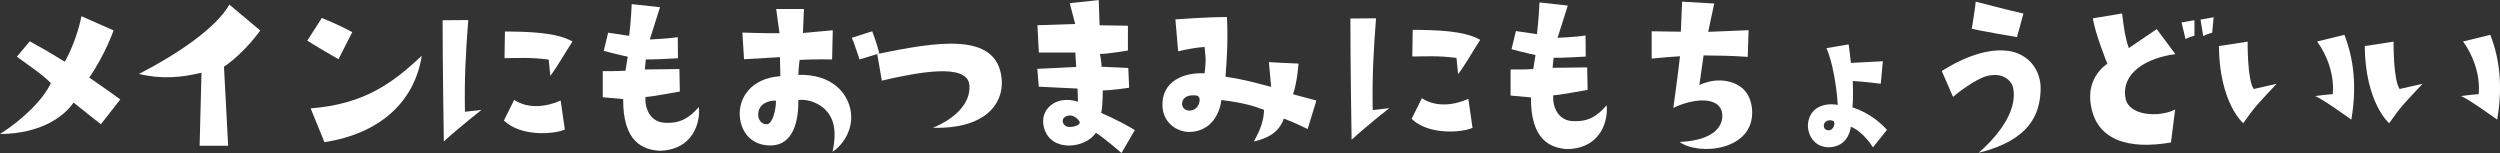 <?xml version="1.0" encoding="UTF-8"?>
<svg id="_レイヤー_2" data-name="レイヤー_2" xmlns="http://www.w3.org/2000/svg" viewBox="0 0 346.92 21.24">
  <rect x="0" y="0" width="346.92" height="21.24" fill="#333333" stroke="none"/>
  <defs>
    <style>
      .cls-1 {
        fill: #fff;
      }
    </style>
  </defs>
  <g id="_レイヤー_2-2" data-name="レイヤー_2">
    <g>
      <path class="cls-1" d="M7.06,11.54c-1.3-1.33-2.92-2.34-4.72-3.67l1.79-2.14c1.88,1.04,2.95,1.65,4.86,2.83.52-.87,1.76-3.47,2.31-6.31l4.46,1.97s-1.19,3.41-3.38,6.54c0,0,2.66,1.82,4.31,3.04l-2.69,3.44s-2.63-2.05-3.79-3.01c-1.36,1.97-4.51,4.31-10.21,4.37,3.15-2,5.96-4.74,7.06-7.06Z"/>
      <path class="cls-1" d="M19.27,10.27c5.29-2.72,10.68-6.34,12.56-9.63l4.28,3.59s-2.05,2.98-5.03,5.03l.58,10.96h-3.96l.26-10.13c-2.78.67-5.53.93-8.68.17Z"/>
      <path class="cls-1" d="M46.98,8.22s-3.67-2.11-4.34-2.58l2.02-3.15s2.37.95,4.22,1.97l-1.91,3.76ZM43.11,15.04c7.35-.58,11.34-3.44,15.42-7.32-.98,6.28-5.64,10.79-13.51,12.01l-1.91-4.69Z"/>
      <path class="cls-1" d="M61.59,19.62s-.17-10.3-.17-16.81l3.56-.03c-.35,4.43-.55,8.19-.46,12.73l2.29-.26s-3.33,2.63-5.21,4.37ZM69.93,16.72l1.42-2.86c2.08,1.36,4.63.9,6.45.09l.58,4.02c-1.45.67-6.08,1.04-8.45-1.24ZM70.07,4.37c3.18.03,7.12.09,9.37,1.39-1.1,1.68-2,3.33-3.07,4.77l-.23-2.26c-2.55-.35-4.54-.2-6.13-.2l.06-3.7Z"/>
      <path class="cls-1" d="M86.79,9.84l.32-1.97s-1.62-.35-3.33-.81l.61-2.52s1.56.23,2.92.43c0,0,.26-2.05.35-4.4,0,0,3.36.38,3.93.43l-1.42,4.48s2.63-.12,3.88-.32l.03,2.92s-3.41.2-4.46.17l-.14,1.39s2.75-.03,4.8-.06l.06,3.12s-4.4.81-4.77.75c-.12,1.68.72,3.53,2.75,3.59,2.08.09,3.3-.64,4.66-2.2.23,1.97-.67,5.93-5.41,6.08-2.34-.12-5.15-1.22-5.09-7.17l-2.84-.26v-3.62s2,.03,3.15-.06Z"/>
      <path class="cls-1" d="M108.29,10.56l-.06-2.63s-2.58.14-4.98.29l-.23-3.7s3.53.12,5.15.09l-.46-3.36h3.85l-.14,3.33,4.14-.38-.09,4.05s-2.29-.06-4.51.06c0,0-.17,1.27-.17,2.08,4.66-.14,6.97,2.57,7.29,5.24.26,2-.72,4.19-2.55,5.44.67-3.15.09-4.77-1.07-5.93-.78-.69-2.05-1.42-3.67-1.27.03,2.98-.72,6.16-3.67,6.31-2.49.12-4.28-1.5-4.46-4.08-.17-2.46,1.5-5.24,5.64-5.53ZM106.44,17.24c.75-.06,1.24-1.91,1.24-3.27-1.01-.06-2.37.43-2.46,1.76-.09.75.4,1.59,1.21,1.5ZM119.28,8.25s-.87-2.63-1.07-3.01l2.83-.9s.67,1.76.98,3.07l-2.75.84Z"/>
      <path class="cls-1" d="M129.46,17.73c3.04-1.24,5.27-3.41,5.06-5.9-.23-3.15-7.2-1.79-12.15-.64l-.64-3.7c8.04-1.62,16.66-3.24,17.27,3.47.32,3.47-2.34,6.97-9.55,6.77Z"/>
      <path class="cls-1" d="M143.93,9.55s4.66-.2,5.41-.26l-.12-2h-5.06l-.2-3.79,5.24-.17-.75-2.89,4.02-.43.12,3.5,3.93.06v3.44s-3.27.55-3.88.46c0,0,.23,1.3.23,1.79l3.7.17.12,2.75s-2.43.35-3.67.38c0,0,.06,1.53-.2,3.12,0,0,2.23.9,4.66,2.37l-1.85,3.18s-2.43-2.11-3.56-2.81c-1.42,2.2-6.28,2.78-7.2-.72-.67-2.46,1.59-4.57,4.72-3.59,0,0-.06-1.45-.06-1.82l-5.38-.26-.2-2.49ZM148.07,16.09c-.96.32-.64,1.33.06,1.5.49.14,2.08-.17,1.62-.81-.35-.49-1.01-.93-1.68-.69Z"/>
      <path class="cls-1" d="M179.43,13.08l3.24.87-1.21,3.96s-1.91-.96-3.3-1.45c-.55,1.5-1.59,2.58-4.17,3.18,1.01-1.79,1.39-3.07,1.42-4.4-1.62-.61-3.07-1.01-5.93-1.36-.03.64-.69,4.31-4.37,4.43-1.74.03-3.64-1.21-3.79-3.47-.23-3.67,3.15-4.83,5.84-4.66.29-2.43.06-2.34,0-3.67-1.59.14-2.52.35-3.67.61l-.38-4.43s4.72-.35,7.15-.32c.17,3.3-.03,6.16-.2,8.27,2.4.35,4.02.81,6.34,1.42l-.32-3.44s2.81.17,4.11.2c0,0-.14,2.4-.75,4.25ZM166.47,13.95c.03-.61-.32-.72-.69-.72-1.21-.09-1.82.52-1.74,1.33.12.58.69.95,1.45.72.64-.2.93-.81.98-1.33Z"/>
    </g>
    <g>
      <path class="cls-1" d="M187.56,19.38s-.17-10.3-.17-16.81l3.56-.03c-.35,4.43-.55,8.19-.46,12.73l2.29-.26s-3.33,2.63-5.21,4.37ZM195.89,16.49l1.42-2.86c2.08,1.36,4.63.9,6.45.09l.58,4.02c-1.45.67-6.08,1.04-8.45-1.24ZM196.04,4.14c3.18.03,7.12.09,9.37,1.39-1.1,1.68-2,3.33-3.07,4.77l-.23-2.26c-2.55-.35-4.54-.2-6.13-.2l.06-3.7Z"/>
      <path class="cls-1" d="M212.76,9.61l.32-1.97s-1.62-.35-3.33-.81l.61-2.52s1.56.23,2.92.43c0,0,.26-2.05.35-4.4,0,0,3.36.38,3.93.43l-1.42,4.48s2.63-.12,3.88-.32l.03,2.92s-3.41.2-4.46.17l-.14,1.39s2.75-.03,4.8-.06l.06,3.12s-4.4.81-4.77.75c-.12,1.68.72,3.53,2.75,3.59,2.08.09,3.3-.64,4.66-2.2.23,1.97-.67,5.93-5.41,6.08-2.34-.12-5.15-1.22-5.09-7.17l-2.83-.26v-3.62s2,.03,3.15-.06Z"/>
      <path class="cls-1" d="M239,15.94c-.09-1.45-1.24-1.94-2.52-2-1.48-.06-3.27.52-4.28,1.04,0,0,.61-4.28.93-7.17,0,0-1.62.09-3.93.32v-3.79s1.97.03,4.05.06l.17-4.17,4.46.26-.84,3.93s3.15-.14,5.61-.23l-.12,3.7c-2.58-.17-3.67-.17-6.13-.2l-.58,4.11c1.13-.52,2.29-.72,3.33-.61,2.57.29,3.85,1.85,3.99,4.14.29,5.58-7.38,6.31-10.07,4.37,5-.23,6.02-2.37,5.93-3.76Z"/>
      <path class="cls-1" d="M261.85,18.02l-1.94,2.43c-1.1-1.74-2.46-2.66-3.07-2.86-.12.9-.69,2.69-2.89,2.84-2.31.12-3.33-2-3.01-3.59.43-2.17,2.55-2.57,4.08-2.29,0,0-.23-4.69-1.56-7.87l3.07-.52s.26,1.88.32,2.57c0,0,2.43-.12,4.43-.23l-.29,3.12s-2.55-.32-3.88-.38c0,0,.09,2.89-.06,3.65,1.76.58,3.44,1.62,4.8,3.12ZM254.39,16.78c-.61-.26-1.24.06-1.3.55-.03.38.12.78.75.75.67-.06.9-1.16.55-1.3Z"/>
      <path class="cls-1" d="M271.02,13.45l-1.56-3.59c2-1.3,5.76-3.24,9.14-2.81,2.69.32,4.72,2.52,4.57,5.53-.14,3.27-1.48,6.86-8.59,8.62,3.53-3.12,5.27-6.28,4.8-8.91-.2-1.16-1.53-2.34-3.76-1.71-1.5.41-4.14,2.43-4.6,2.86ZM279.9,5.15s-5.15-.87-6.28-1.16c0,0,.43-2.57.55-3.76,0,0,4.98,1.3,6.62,1.65l-.9,3.27Z"/>
      <path class="cls-1" d="M292.43,8.85s-1.76-4.37-2-6.31l4.05-.67c.26,2.14.41,3.27.93,4.8l3.88-2.63,2.58,3.47c-3.79.49-7.55,2.49-6.92,6.1.43,2.49,4.66,2.72,6.89,1.59l-.58,4.57c-5.84,1.01-10.3-.26-11.11-5.15-.49-2.86.81-4.74,2.29-5.79ZM304.52,2.81v2.14s-.75.2-1.24.46l-.55-2.29,1.79-.32ZM305.74,5.01l-.38-2.29,1.82-.32-.2,2.14s-.75.2-1.24.46Z"/>
      <path class="cls-1" d="M307.91,6.39l3.99-.61s-.06,5.29.84,6.57l3.18-.72c-2.55,2.75-2.89,2.98-4.63,5.47,0,0-3.3-2.78-3.38-10.7ZM323.71,13.08c.26-2.69-.81-5.5-2.17-7.32l3.79-.93c.93,2.43,1.91,6.22.96,11.77,0,0-4.05-2.92-5.03-3.27,0,0,1.74-.23,2.46-.26Z"/>
      <path class="cls-1" d="M328.16,6.39l3.99-.61s-.06,5.29.84,6.57l3.18-.72c-2.55,2.75-2.89,2.98-4.63,5.47,0,0-3.3-2.78-3.39-10.7ZM343.96,13.08c.26-2.69-.81-5.5-2.17-7.32l3.79-.93c.93,2.43,1.91,6.22.95,11.77,0,0-4.05-2.92-5.03-3.27,0,0,1.74-.23,2.46-.26Z"/>
    </g>
  </g>
</svg>